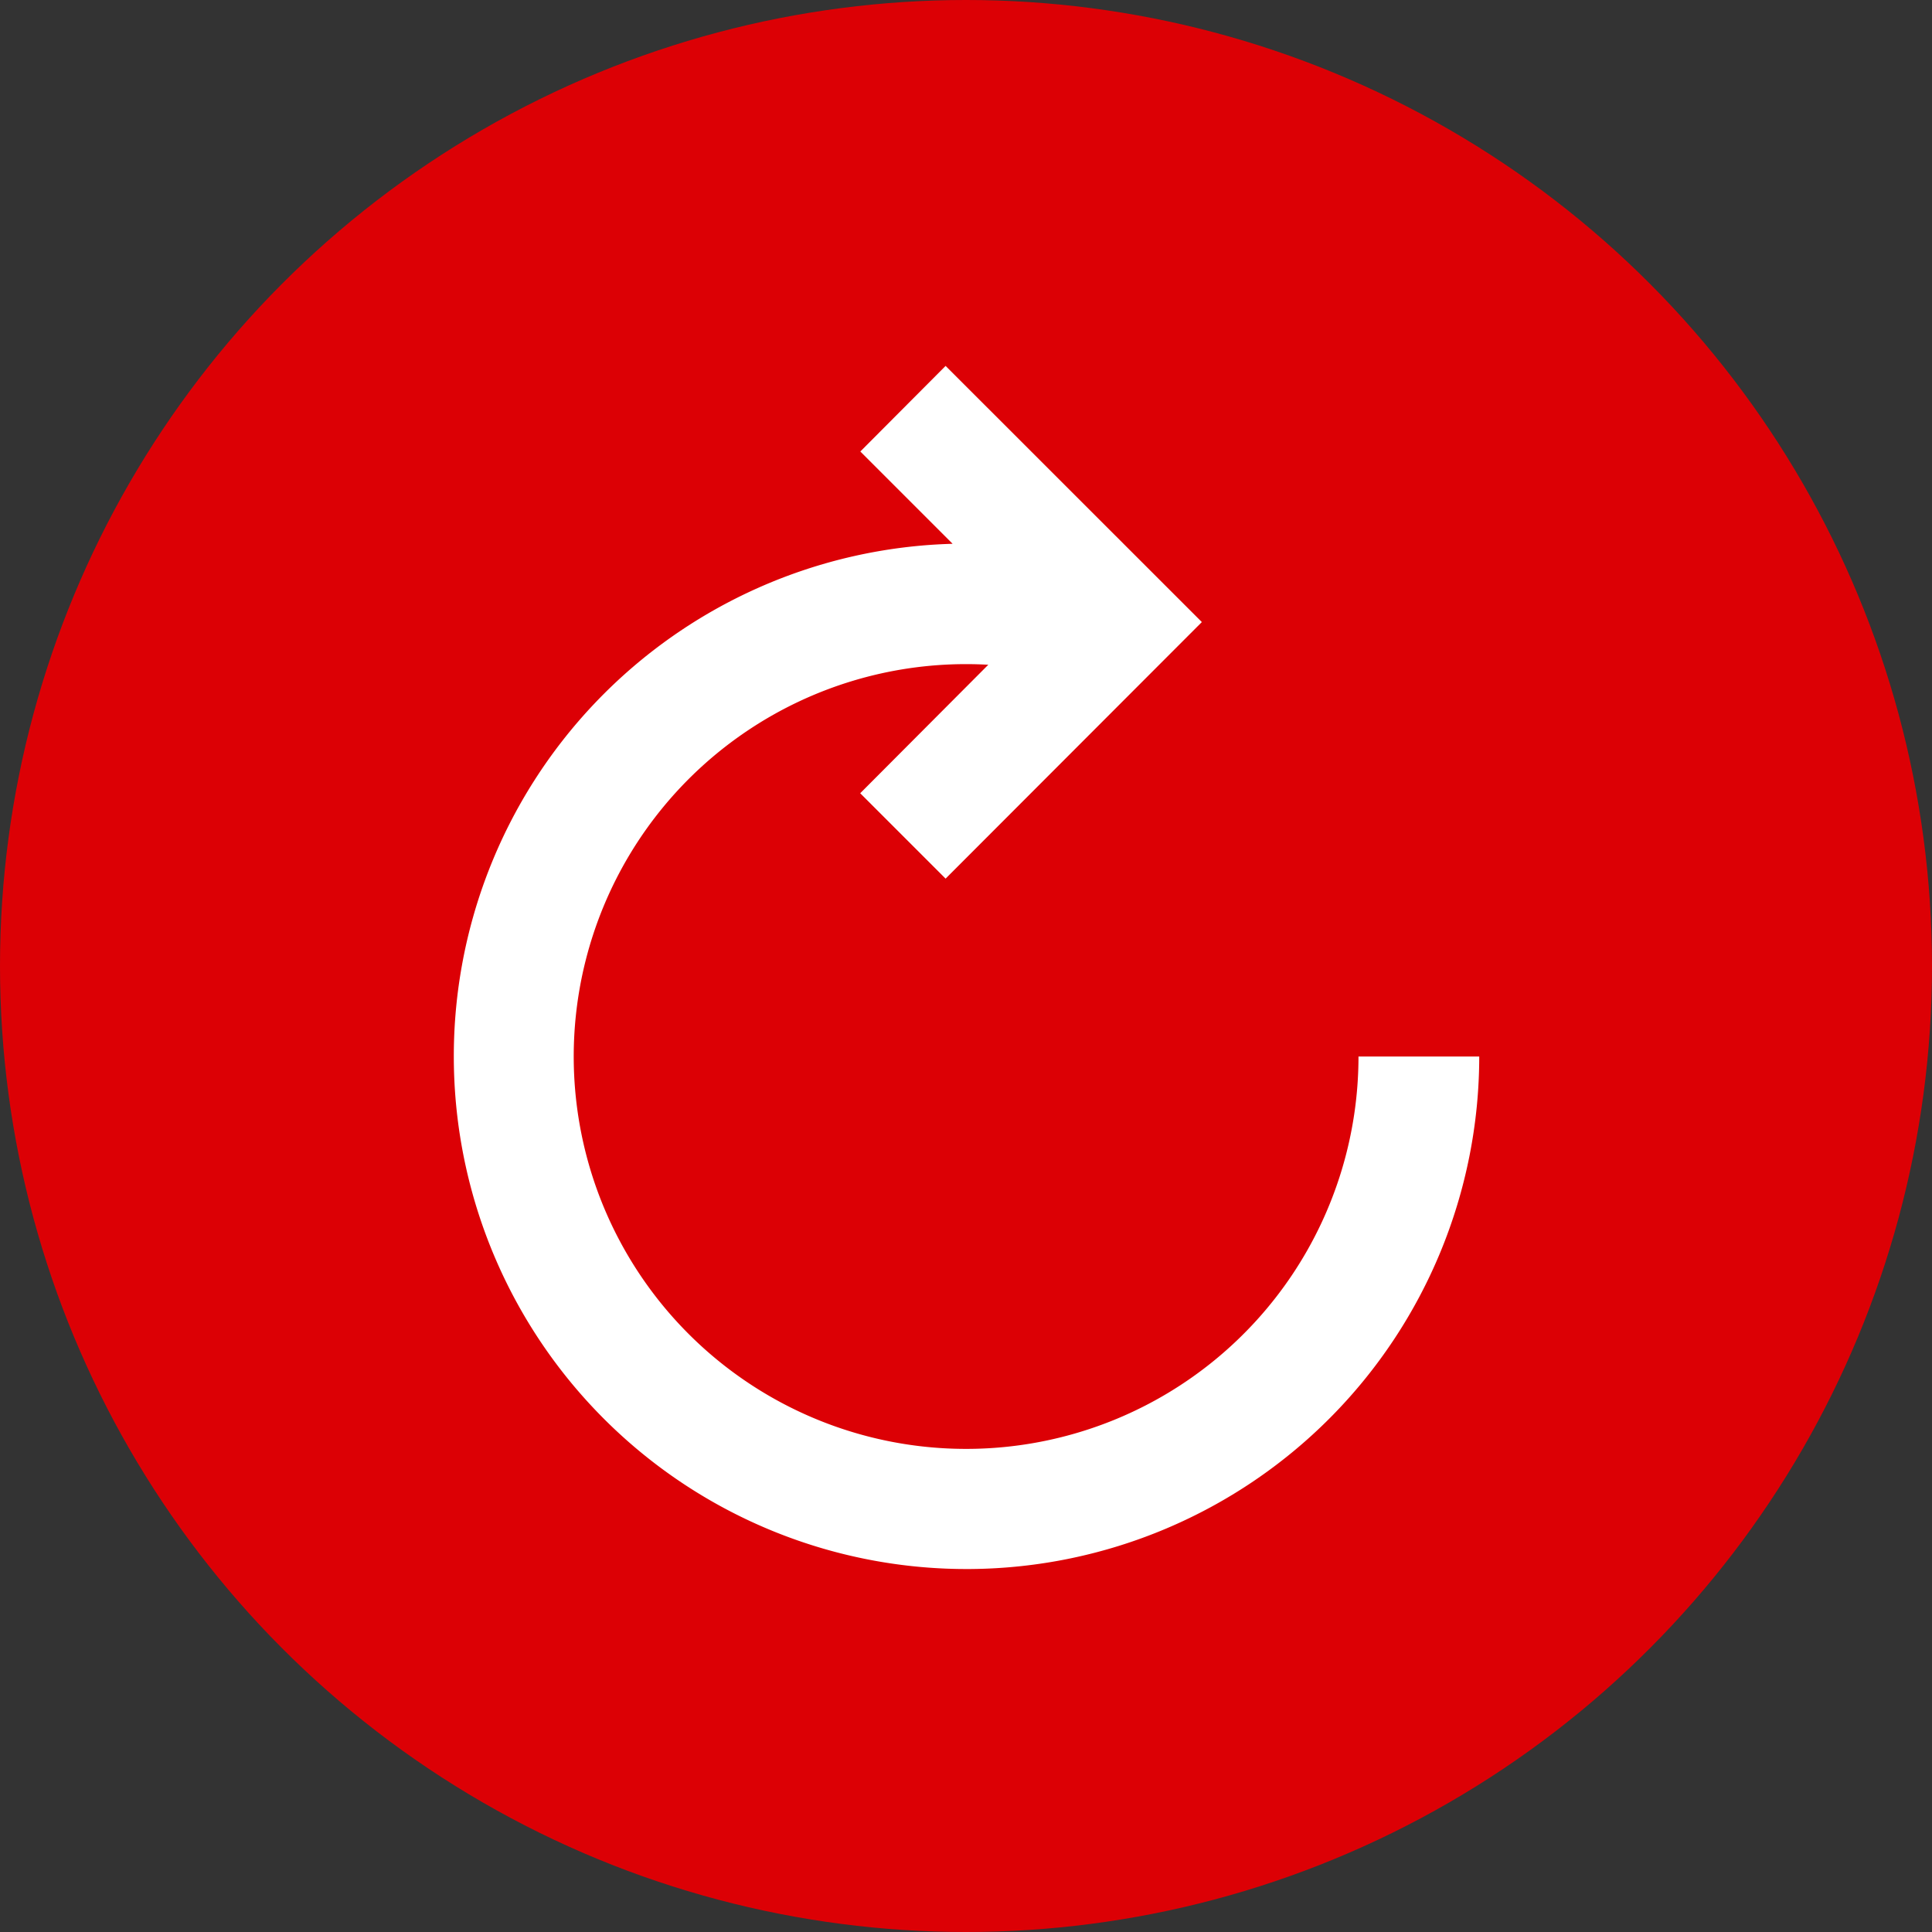 <svg xmlns="http://www.w3.org/2000/svg" width="18.464" height="18.464" viewBox="0 0 18.464 18.464">
  <rect x="0" y="0" width="18.464" height="18.464" fill="#333333" stroke="none"/>
  <g id="Group_392" data-name="Group 392" transform="translate(-1036 -227)">
    <circle id="Ellipse_14" data-name="Ellipse 14" cx="9.232" cy="9.232" r="9.232" transform="translate(1036 227)" fill="#dc0005"/>
    <g id="rotate_right" transform="translate(1036 227)">
      <path id="Bounding_Box" data-name="Bounding Box" d="M0,18.464H18.464V0H0Z" fill="none"/>
      <path id="_Colour" data-name="🎨 Colour" d="M1.7,5.033l-.882.882L0,5.1,2.448,2.651,4.9,5.1l-.816.816L2.856,4.692Q2.85,4.8,2.85,4.9A3.75,3.75,0,1,0,6.6,1.154V0A4.9,4.9,0,1,1,1.7,5.033Z" transform="translate(14.137 3.497) rotate(90)" fill="#fff"/>
    </g>
  </g>
</svg>
